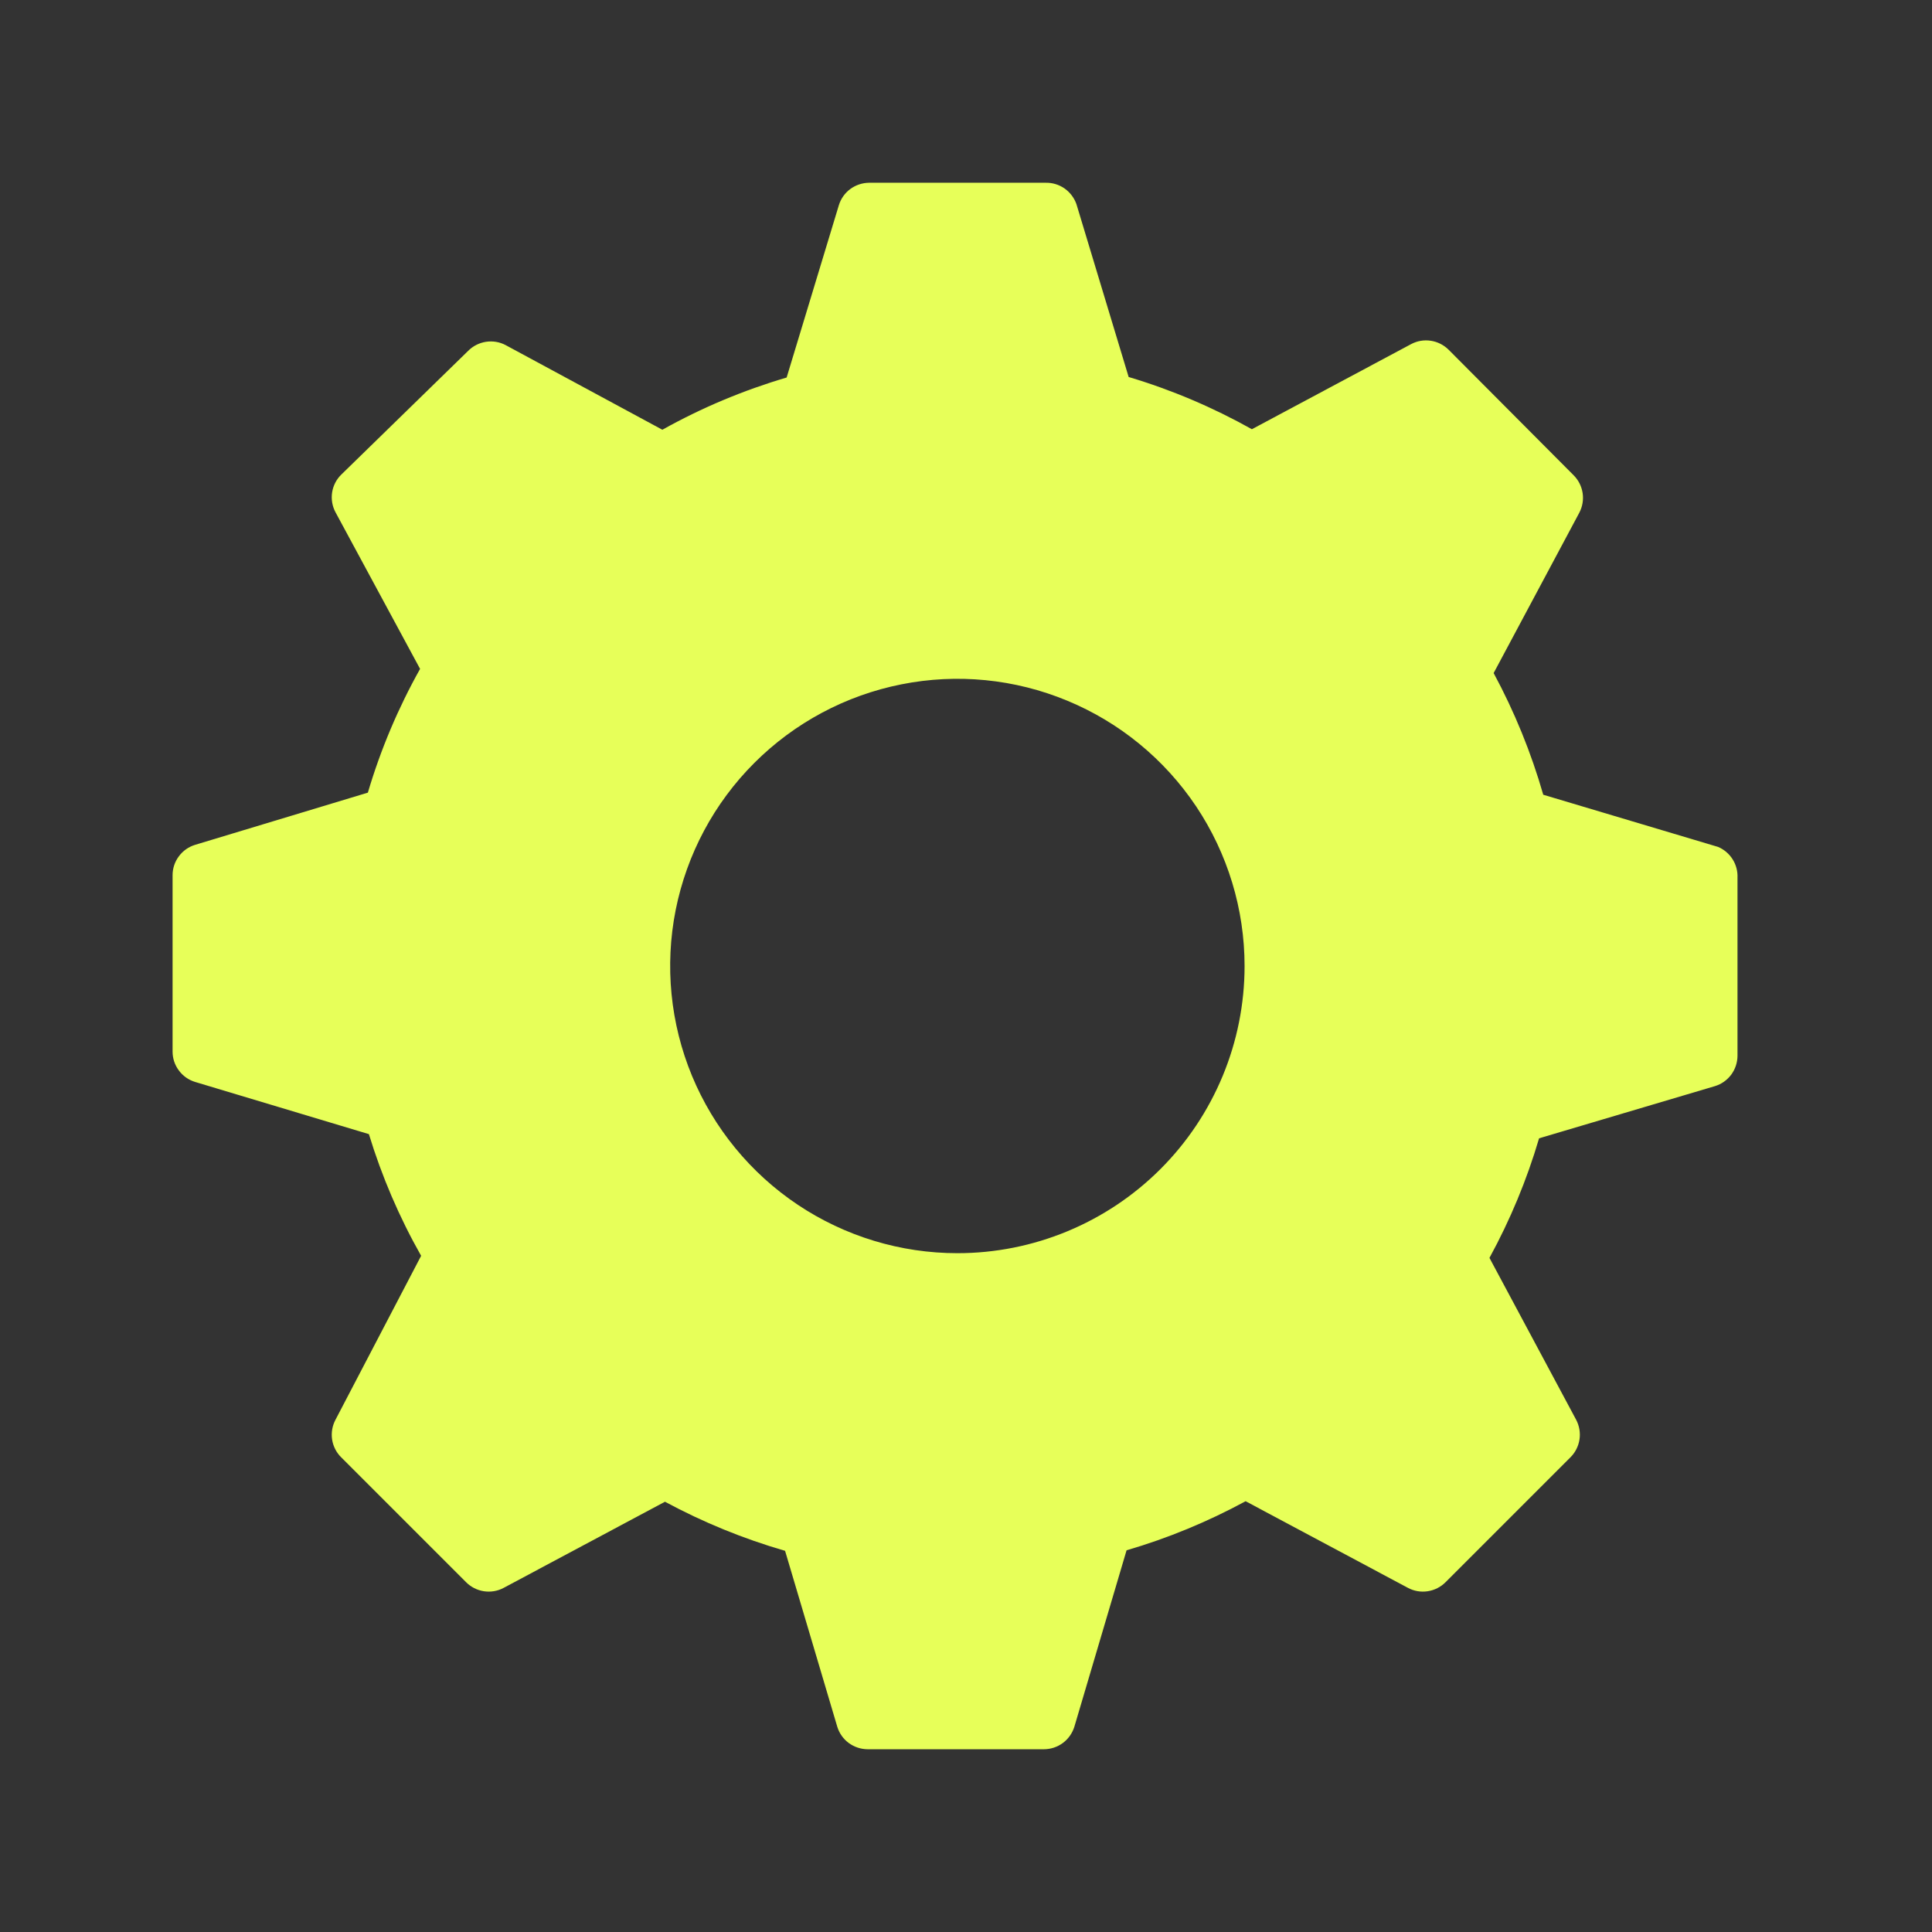 <svg width="37" height="37" viewBox="0 0 37 37" fill="none" xmlns="http://www.w3.org/2000/svg">
<rect x="0" y="0" width="37" height="37" fill="#333333" stroke="none"/>
<g clip-path="url(#clip0_999_131)">
<path d="M32.905 16.22L29.555 15.22C29.323 14.412 29.004 13.63 28.605 12.89L30.245 9.82C30.306 9.704 30.329 9.572 30.309 9.442C30.289 9.312 30.228 9.192 30.135 9.1L27.745 6.7C27.652 6.607 27.533 6.546 27.403 6.526C27.273 6.506 27.141 6.528 27.025 6.59L23.975 8.22C23.227 7.801 22.436 7.465 21.615 7.22L20.615 3.91C20.572 3.788 20.492 3.683 20.387 3.609C20.28 3.535 20.154 3.497 20.025 3.5H16.645C16.515 3.501 16.389 3.543 16.284 3.62C16.18 3.697 16.103 3.806 16.065 3.93L15.065 7.23C14.237 7.474 13.438 7.809 12.685 8.23L9.685 6.61C9.569 6.548 9.436 6.526 9.306 6.546C9.177 6.566 9.057 6.627 8.965 6.72L6.535 9.09C6.441 9.182 6.38 9.302 6.36 9.432C6.341 9.562 6.363 9.694 6.425 9.81L8.045 12.81C7.625 13.56 7.289 14.355 7.045 15.18L3.735 16.18C3.611 16.218 3.502 16.295 3.425 16.4C3.347 16.504 3.305 16.63 3.305 16.76V20.14C3.305 20.27 3.347 20.396 3.425 20.5C3.502 20.605 3.611 20.682 3.735 20.72L7.065 21.72C7.312 22.531 7.647 23.312 8.065 24.05L6.425 27.19C6.363 27.306 6.341 27.439 6.36 27.568C6.38 27.698 6.441 27.818 6.535 27.91L8.925 30.3C9.017 30.393 9.137 30.454 9.266 30.474C9.396 30.494 9.529 30.472 9.645 30.41L12.735 28.76C13.466 29.154 14.237 29.469 15.035 29.7L16.035 33.07C16.073 33.194 16.15 33.303 16.254 33.38C16.359 33.457 16.485 33.499 16.615 33.5H19.995C20.125 33.499 20.251 33.457 20.355 33.38C20.459 33.303 20.536 33.194 20.575 33.07L21.575 29.69C22.366 29.459 23.13 29.143 23.855 28.75L26.965 30.41C27.081 30.472 27.213 30.494 27.343 30.474C27.473 30.454 27.593 30.393 27.685 30.3L30.075 27.91C30.168 27.818 30.229 27.698 30.249 27.568C30.269 27.439 30.246 27.306 30.185 27.19L28.525 24.09C28.922 23.363 29.241 22.595 29.475 21.8L32.845 20.8C32.969 20.762 33.077 20.685 33.155 20.581C33.232 20.476 33.274 20.35 33.275 20.22V16.81C33.281 16.686 33.248 16.562 33.182 16.457C33.116 16.352 33.019 16.269 32.905 16.22ZM18.335 24C17.247 24 16.183 23.677 15.279 23.073C14.375 22.469 13.67 21.61 13.253 20.605C12.837 19.6 12.728 18.494 12.94 17.427C13.153 16.36 13.676 15.38 14.446 14.611C15.215 13.842 16.195 13.318 17.262 13.106C18.329 12.893 19.434 13.002 20.439 13.419C21.444 13.835 22.303 14.54 22.908 15.444C23.512 16.349 23.835 17.412 23.835 18.5C23.835 19.959 23.255 21.358 22.224 22.389C21.192 23.421 19.793 24 18.335 24Z" fill="#E7FF59"/>
</g>
<defs>
<clipPath id="clip0_999_131">
<rect width="36" height="36" fill="white" transform="translate(0.332 0.5)"/>
</clipPath>
</defs>
</svg>
